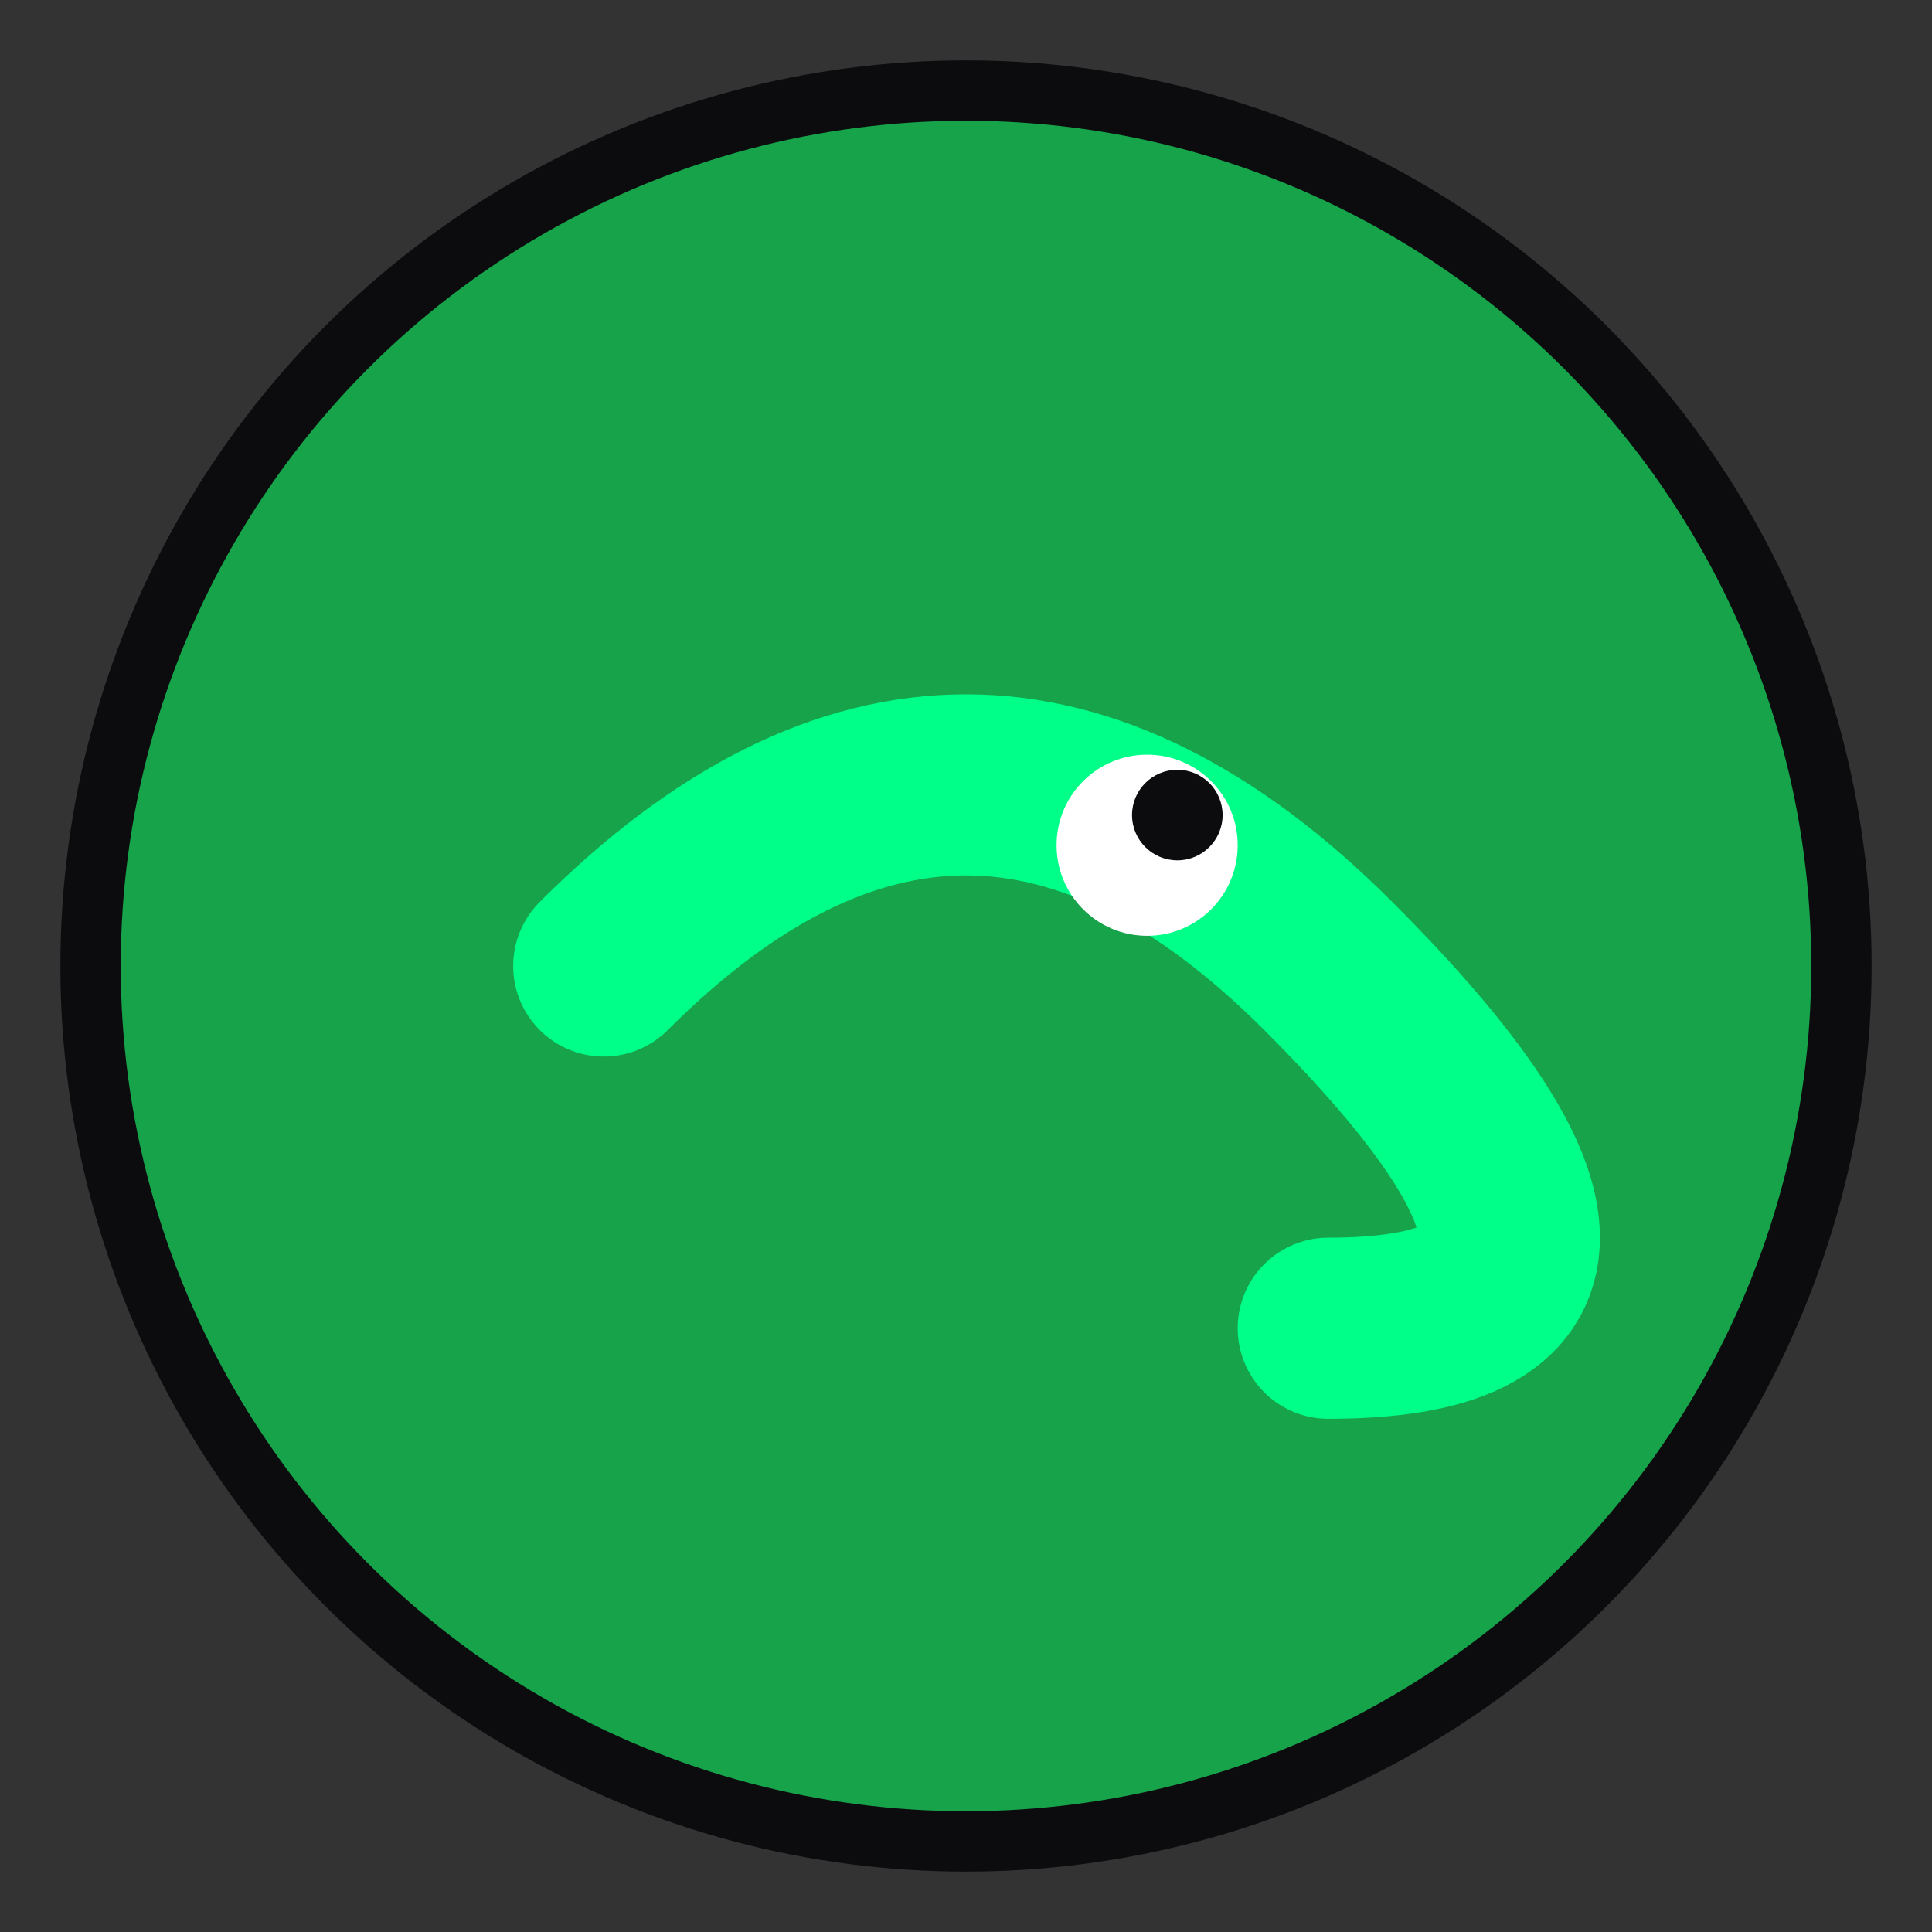 <svg width="64" height="64" viewBox="0 0 64 64" fill="none" xmlns="http://www.w3.org/2000/svg">
  <rect x="0" y="0" width="64" height="64" fill="#333333" stroke="none"/>
  <circle cx="32" cy="32" r="30" fill="#0c0c0f"/>
  <circle cx="32" cy="32" r="28" fill="#16a34a"/>
  <path d="M 20 32 Q 32 20, 44 32 T 44 44" stroke="#00ff88" stroke-width="6" fill="none" stroke-linecap="round"/>
  <circle cx="38" cy="28" r="3" fill="#ffffff"/>
  <circle cx="39" cy="27" r="1.5" fill="#0c0c0f"/>
</svg>
